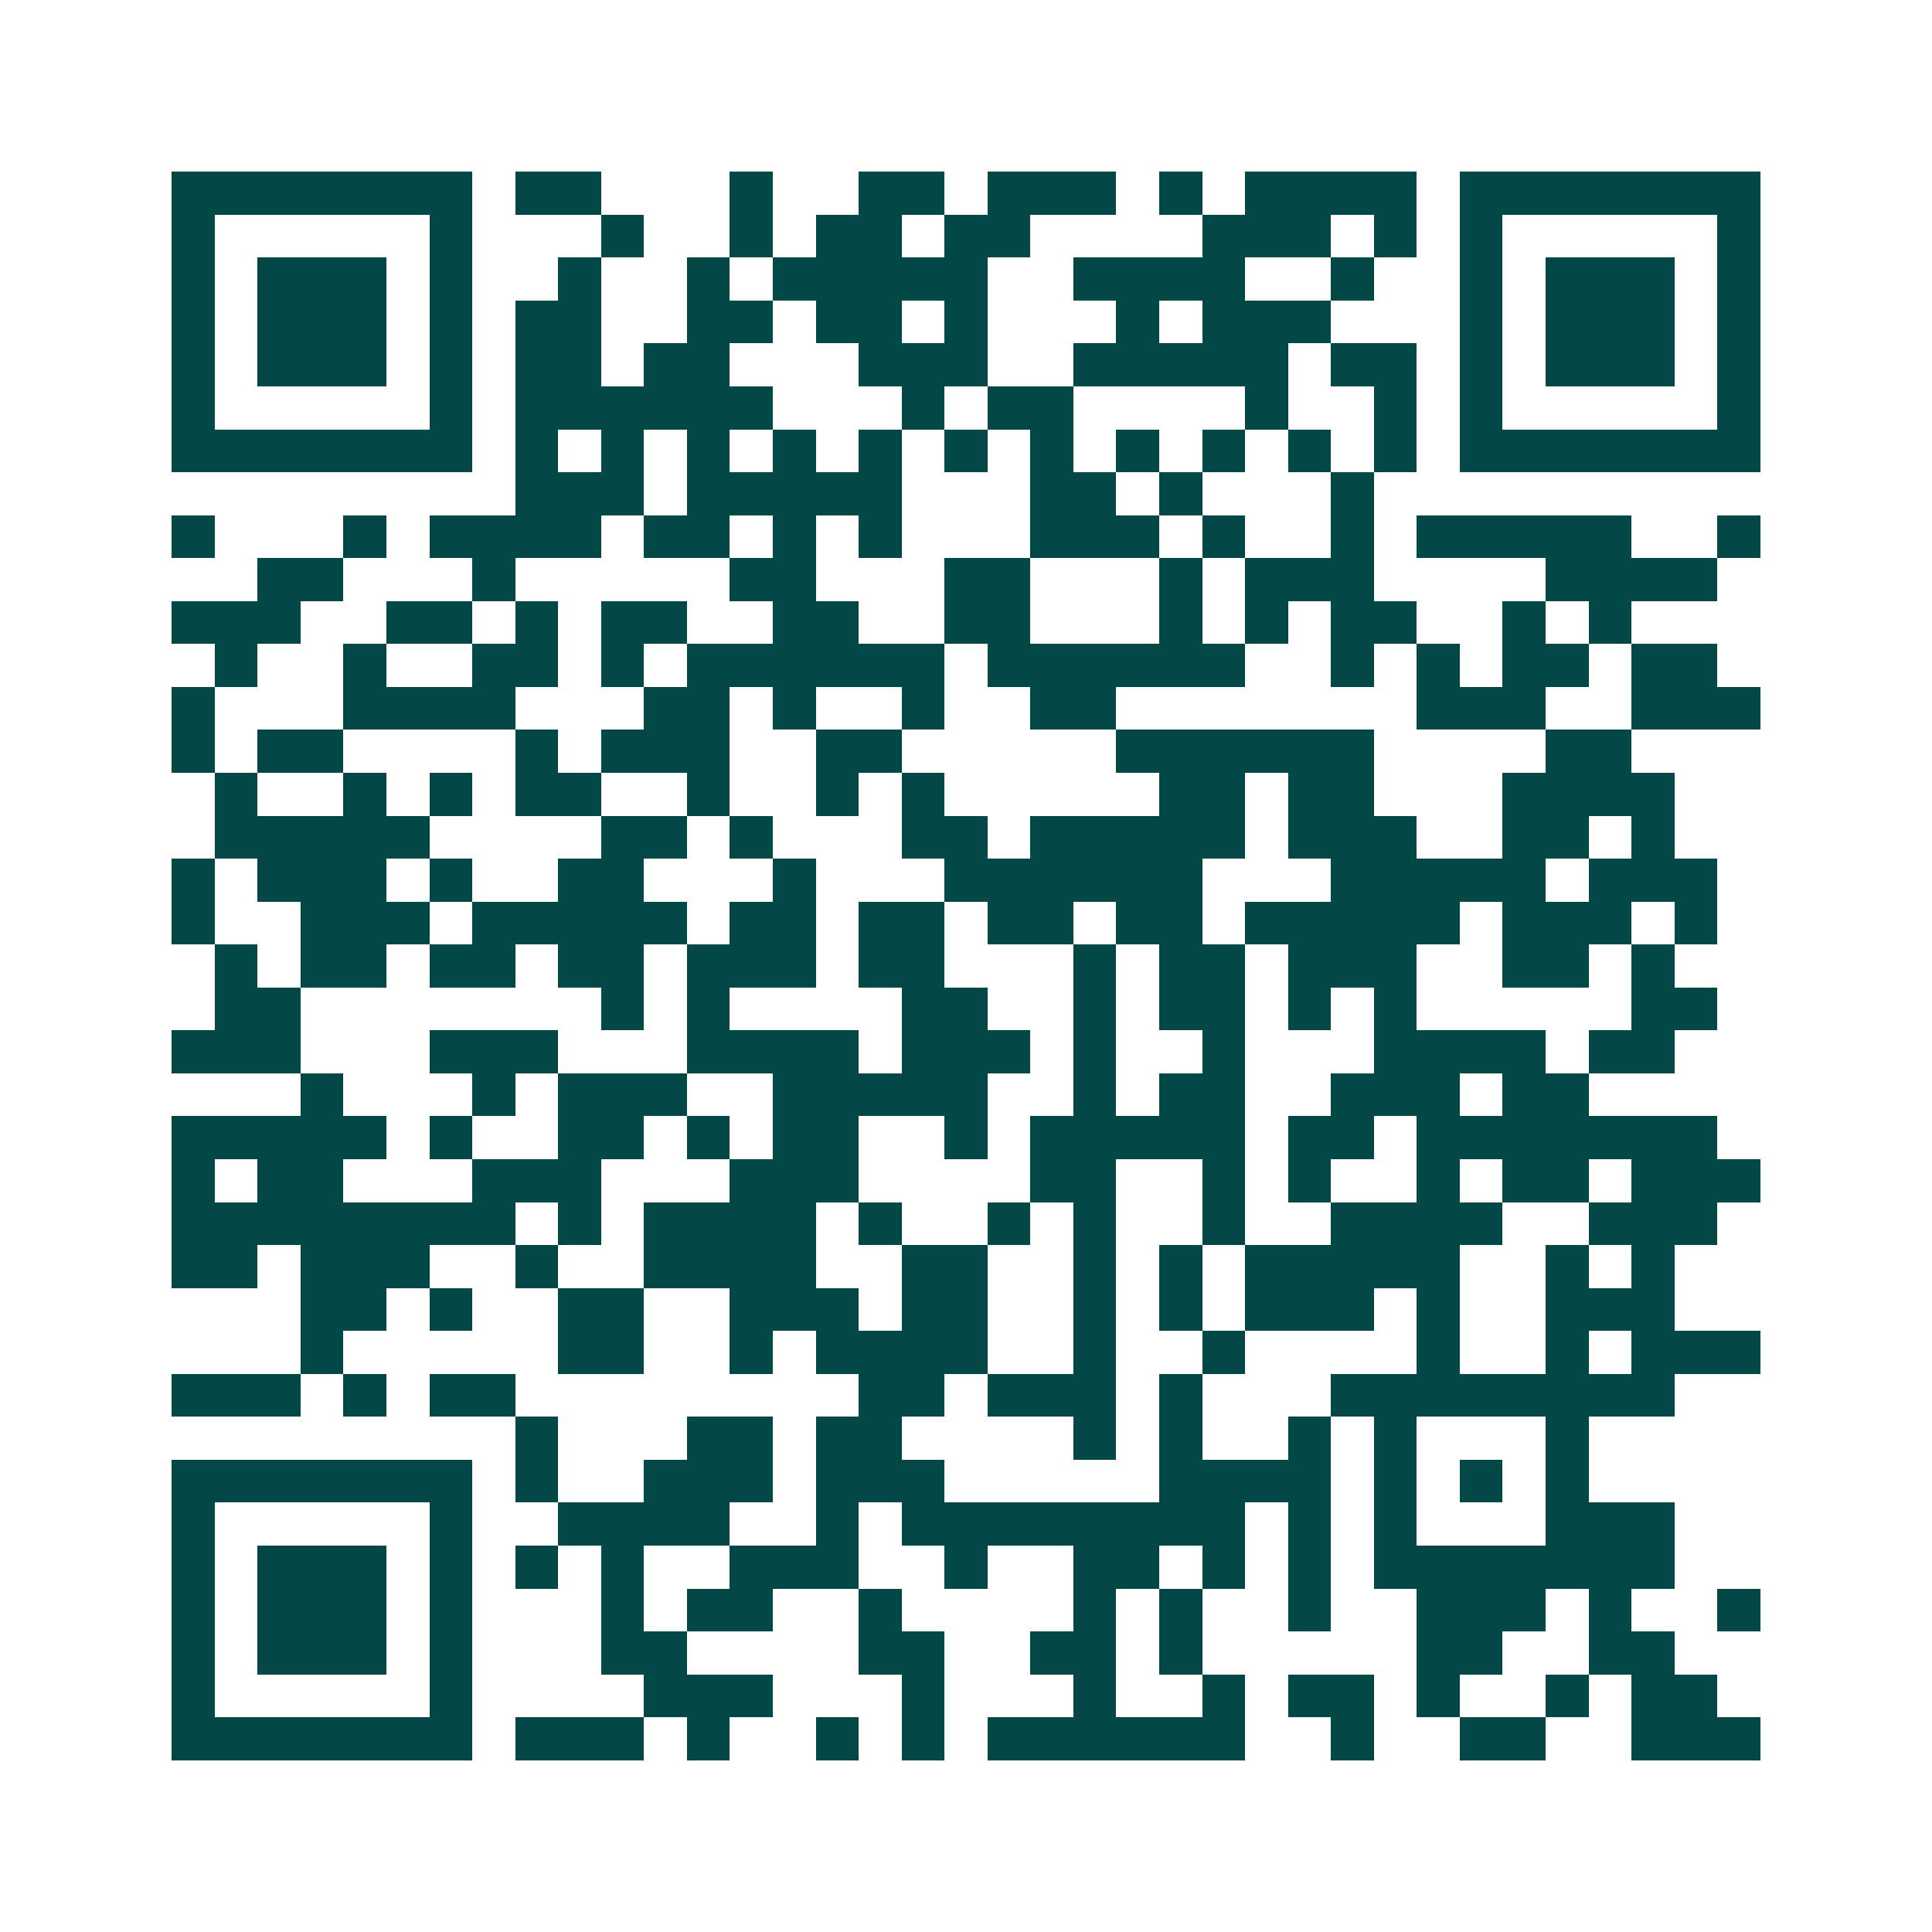 <svg xmlns="http://www.w3.org/2000/svg" width="200" height="200" viewBox="0 0 45 45" shape-rendering="crispEdges"><path fill="#ffffff" d="M0 0h45v45H0z"/><path stroke="#014847" d="M4 4.5h7m1 0h2m3 0h1m2 0h2m1 0h3m1 0h1m1 0h4m1 0h7M4 5.5h1m5 0h1m3 0h1m2 0h1m1 0h2m1 0h2m4 0h3m1 0h1m1 0h1m5 0h1M4 6.5h1m1 0h3m1 0h1m2 0h1m2 0h1m1 0h5m2 0h4m2 0h1m2 0h1m1 0h3m1 0h1M4 7.5h1m1 0h3m1 0h1m1 0h2m2 0h2m1 0h2m1 0h1m3 0h1m1 0h3m3 0h1m1 0h3m1 0h1M4 8.5h1m1 0h3m1 0h1m1 0h2m1 0h2m3 0h3m2 0h5m1 0h2m1 0h1m1 0h3m1 0h1M4 9.5h1m5 0h1m1 0h6m3 0h1m1 0h2m4 0h1m2 0h1m1 0h1m5 0h1M4 10.5h7m1 0h1m1 0h1m1 0h1m1 0h1m1 0h1m1 0h1m1 0h1m1 0h1m1 0h1m1 0h1m1 0h1m1 0h7M12 11.5h3m1 0h5m3 0h2m1 0h1m3 0h1M4 12.5h1m3 0h1m1 0h4m1 0h2m1 0h1m1 0h1m3 0h3m1 0h1m2 0h1m1 0h5m2 0h1M6 13.5h2m3 0h1m5 0h2m3 0h2m3 0h1m1 0h3m4 0h4M4 14.5h3m2 0h2m1 0h1m1 0h2m2 0h2m2 0h2m3 0h1m1 0h1m1 0h2m2 0h1m1 0h1M5 15.5h1m2 0h1m2 0h2m1 0h1m1 0h6m1 0h6m2 0h1m1 0h1m1 0h2m1 0h2M4 16.5h1m3 0h4m3 0h2m1 0h1m2 0h1m2 0h2m7 0h3m2 0h3M4 17.5h1m1 0h2m4 0h1m1 0h3m2 0h2m5 0h6m4 0h2M5 18.5h1m2 0h1m1 0h1m1 0h2m2 0h1m2 0h1m1 0h1m5 0h2m1 0h2m3 0h4M5 19.5h5m4 0h2m1 0h1m3 0h2m1 0h5m1 0h3m2 0h2m1 0h1M4 20.5h1m1 0h3m1 0h1m2 0h2m3 0h1m3 0h6m3 0h5m1 0h3M4 21.5h1m2 0h3m1 0h5m1 0h2m1 0h2m1 0h2m1 0h2m1 0h5m1 0h3m1 0h1M5 22.5h1m1 0h2m1 0h2m1 0h2m1 0h3m1 0h2m3 0h1m1 0h2m1 0h3m2 0h2m1 0h1M5 23.5h2m7 0h1m1 0h1m4 0h2m2 0h1m1 0h2m1 0h1m1 0h1m5 0h2M4 24.5h3m3 0h3m3 0h4m1 0h3m1 0h1m2 0h1m3 0h4m1 0h2M7 25.5h1m3 0h1m1 0h3m2 0h5m2 0h1m1 0h2m2 0h3m1 0h2M4 26.5h5m1 0h1m2 0h2m1 0h1m1 0h2m2 0h1m1 0h5m1 0h2m1 0h7M4 27.5h1m1 0h2m3 0h3m3 0h3m4 0h2m2 0h1m1 0h1m2 0h1m1 0h2m1 0h3M4 28.5h8m1 0h1m1 0h4m1 0h1m2 0h1m1 0h1m2 0h1m2 0h4m2 0h3M4 29.5h2m1 0h3m2 0h1m2 0h4m2 0h2m2 0h1m1 0h1m1 0h5m2 0h1m1 0h1M7 30.5h2m1 0h1m2 0h2m2 0h3m1 0h2m2 0h1m1 0h1m1 0h3m1 0h1m2 0h3M7 31.5h1m5 0h2m2 0h1m1 0h4m2 0h1m2 0h1m4 0h1m2 0h1m1 0h3M4 32.5h3m1 0h1m1 0h2m8 0h2m1 0h3m1 0h1m3 0h8M12 33.5h1m3 0h2m1 0h2m4 0h1m1 0h1m2 0h1m1 0h1m3 0h1M4 34.5h7m1 0h1m2 0h3m1 0h3m5 0h4m1 0h1m1 0h1m1 0h1M4 35.5h1m5 0h1m2 0h4m2 0h1m1 0h8m1 0h1m1 0h1m3 0h3M4 36.5h1m1 0h3m1 0h1m1 0h1m1 0h1m2 0h3m2 0h1m2 0h2m1 0h1m1 0h1m1 0h7M4 37.5h1m1 0h3m1 0h1m3 0h1m1 0h2m2 0h1m4 0h1m1 0h1m2 0h1m2 0h3m1 0h1m2 0h1M4 38.5h1m1 0h3m1 0h1m3 0h2m4 0h2m2 0h2m1 0h1m5 0h2m2 0h2M4 39.5h1m5 0h1m4 0h3m3 0h1m3 0h1m2 0h1m1 0h2m1 0h1m2 0h1m1 0h2M4 40.5h7m1 0h3m1 0h1m2 0h1m1 0h1m1 0h6m2 0h1m2 0h2m2 0h3"/></svg>
